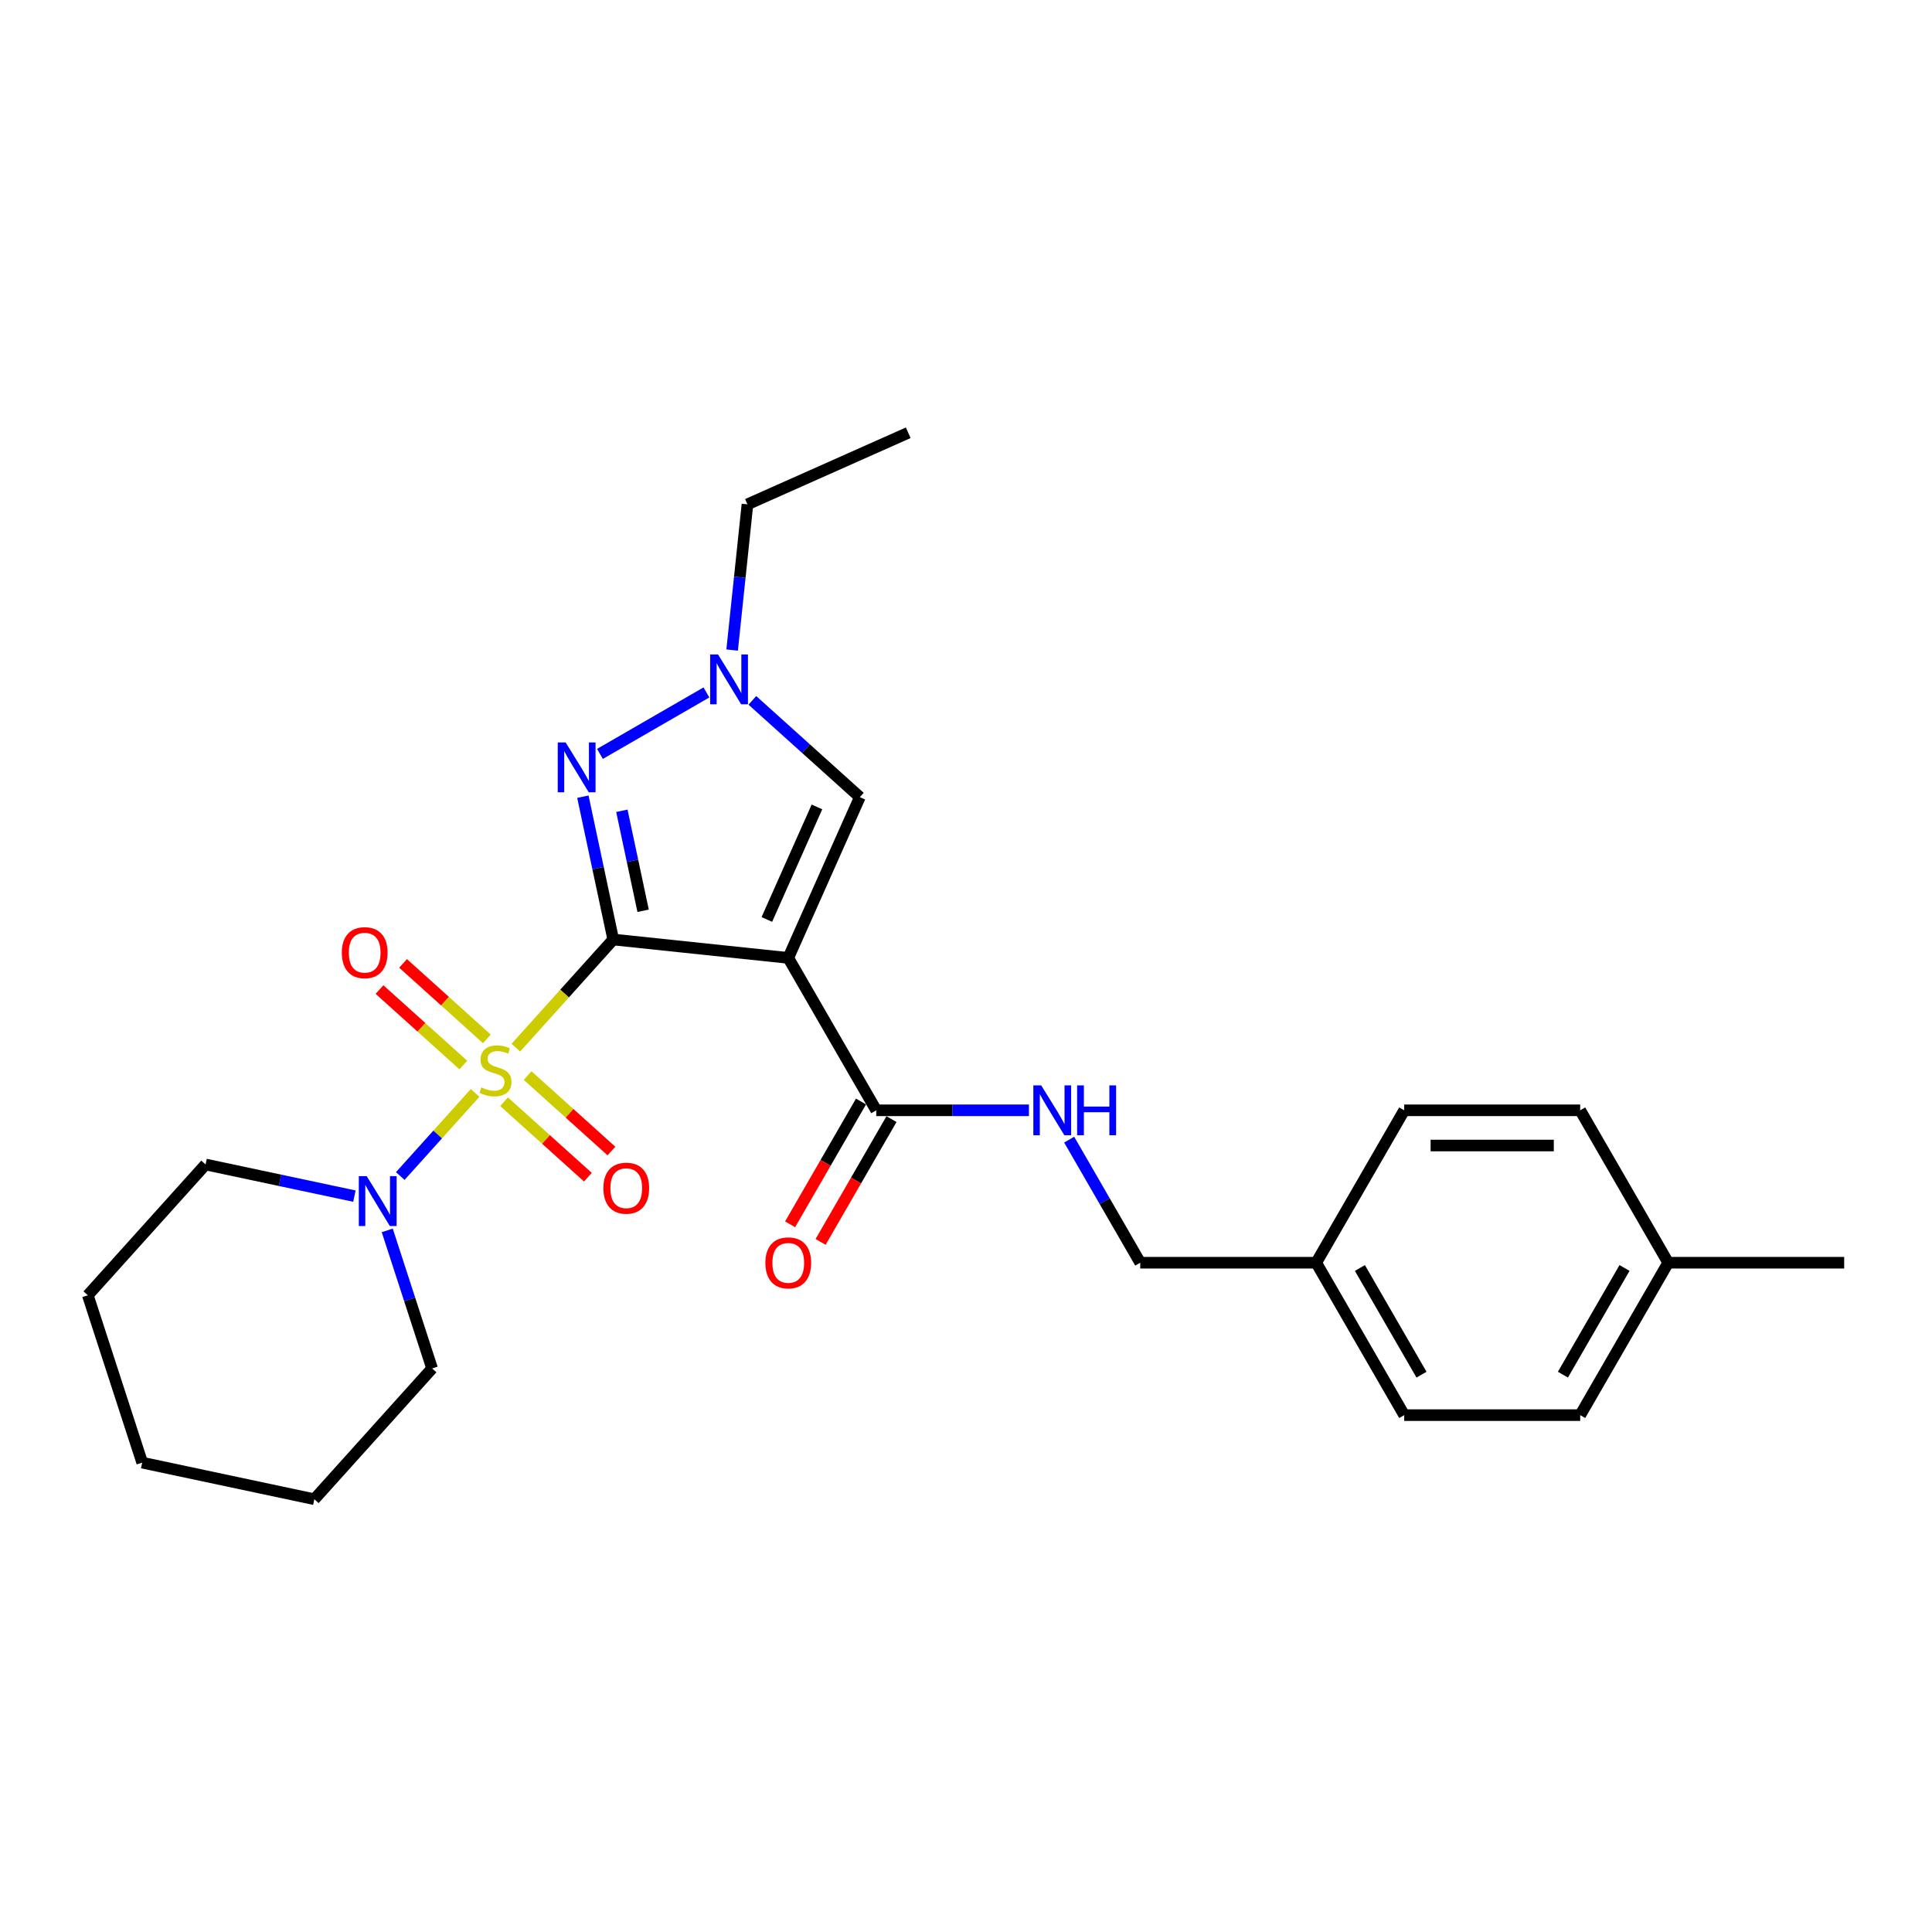 <?xml version='1.0' encoding='iso-8859-1'?>
<svg version='1.1' baseProfile='full'
              xmlns='http://www.w3.org/2000/svg'
                      xmlns:rdkit='http://www.rdkit.org/xml'
                      xmlns:xlink='http://www.w3.org/1999/xlink'
                  xml:space='preserve'
width='1000px' height='1000px' viewBox='0 0 1000 1000'>
<!-- END OF HEADER -->
<rect style='opacity:1.0;fill:#FFFFFF;stroke:none' width='1000' height='1000' x='0' y='0'> </rect>
<path class='bond-0' d='M 317.409,486.287 L 292.208,514.276' style='fill:none;fill-rule:evenodd;stroke:#000000;stroke-width:6px;stroke-linecap:butt;stroke-linejoin:miter;stroke-opacity:1' />
<path class='bond-0' d='M 292.208,514.276 L 267.006,542.265' style='fill:none;fill-rule:evenodd;stroke:#CCCC00;stroke-width:6px;stroke-linecap:butt;stroke-linejoin:miter;stroke-opacity:1' />
<path class='bond-1' d='M 317.409,486.287 L 408.001,495.809' style='fill:none;fill-rule:evenodd;stroke:#000000;stroke-width:6px;stroke-linecap:butt;stroke-linejoin:miter;stroke-opacity:1' />
<path class='bond-2' d='M 317.409,486.287 L 309.553,449.325' style='fill:none;fill-rule:evenodd;stroke:#000000;stroke-width:6px;stroke-linecap:butt;stroke-linejoin:miter;stroke-opacity:1' />
<path class='bond-2' d='M 309.553,449.325 L 301.696,412.363' style='fill:none;fill-rule:evenodd;stroke:#0000FF;stroke-width:6px;stroke-linecap:butt;stroke-linejoin:miter;stroke-opacity:1' />
<path class='bond-2' d='M 332.873,471.411 L 327.373,445.537' style='fill:none;fill-rule:evenodd;stroke:#000000;stroke-width:6px;stroke-linecap:butt;stroke-linejoin:miter;stroke-opacity:1' />
<path class='bond-2' d='M 327.373,445.537 L 321.873,419.663' style='fill:none;fill-rule:evenodd;stroke:#0000FF;stroke-width:6px;stroke-linecap:butt;stroke-linejoin:miter;stroke-opacity:1' />
<path class='bond-3' d='M 245.91,565.696 L 226.541,587.207' style='fill:none;fill-rule:evenodd;stroke:#CCCC00;stroke-width:6px;stroke-linecap:butt;stroke-linejoin:miter;stroke-opacity:1' />
<path class='bond-3' d='M 226.541,587.207 L 207.173,608.717' style='fill:none;fill-rule:evenodd;stroke:#0000FF;stroke-width:6px;stroke-linecap:butt;stroke-linejoin:miter;stroke-opacity:1' />
<path class='bond-7' d='M 252.005,537.713 L 230.314,518.183' style='fill:none;fill-rule:evenodd;stroke:#CCCC00;stroke-width:6px;stroke-linecap:butt;stroke-linejoin:miter;stroke-opacity:1' />
<path class='bond-7' d='M 230.314,518.183 L 208.624,498.653' style='fill:none;fill-rule:evenodd;stroke:#FF0000;stroke-width:6px;stroke-linecap:butt;stroke-linejoin:miter;stroke-opacity:1' />
<path class='bond-7' d='M 239.814,551.252 L 218.124,531.722' style='fill:none;fill-rule:evenodd;stroke:#CCCC00;stroke-width:6px;stroke-linecap:butt;stroke-linejoin:miter;stroke-opacity:1' />
<path class='bond-7' d='M 218.124,531.722 L 196.433,512.192' style='fill:none;fill-rule:evenodd;stroke:#FF0000;stroke-width:6px;stroke-linecap:butt;stroke-linejoin:miter;stroke-opacity:1' />
<path class='bond-8' d='M 260.911,570.248 L 282.602,589.778' style='fill:none;fill-rule:evenodd;stroke:#CCCC00;stroke-width:6px;stroke-linecap:butt;stroke-linejoin:miter;stroke-opacity:1' />
<path class='bond-8' d='M 282.602,589.778 L 304.292,609.308' style='fill:none;fill-rule:evenodd;stroke:#FF0000;stroke-width:6px;stroke-linecap:butt;stroke-linejoin:miter;stroke-opacity:1' />
<path class='bond-8' d='M 273.101,556.709 L 294.792,576.239' style='fill:none;fill-rule:evenodd;stroke:#CCCC00;stroke-width:6px;stroke-linecap:butt;stroke-linejoin:miter;stroke-opacity:1' />
<path class='bond-8' d='M 294.792,576.239 L 316.482,595.769' style='fill:none;fill-rule:evenodd;stroke:#FF0000;stroke-width:6px;stroke-linecap:butt;stroke-linejoin:miter;stroke-opacity:1' />
<path class='bond-5' d='M 408.001,495.809 L 445.051,412.593' style='fill:none;fill-rule:evenodd;stroke:#000000;stroke-width:6px;stroke-linecap:butt;stroke-linejoin:miter;stroke-opacity:1' />
<path class='bond-5' d='M 396.916,475.916 L 422.851,417.665' style='fill:none;fill-rule:evenodd;stroke:#000000;stroke-width:6px;stroke-linecap:butt;stroke-linejoin:miter;stroke-opacity:1' />
<path class='bond-6' d='M 408.001,495.809 L 453.547,574.695' style='fill:none;fill-rule:evenodd;stroke:#000000;stroke-width:6px;stroke-linecap:butt;stroke-linejoin:miter;stroke-opacity:1' />
<path class='bond-4' d='M 310.531,390.224 L 365.645,358.404' style='fill:none;fill-rule:evenodd;stroke:#0000FF;stroke-width:6px;stroke-linecap:butt;stroke-linejoin:miter;stroke-opacity:1' />
<path class='bond-15' d='M 183.446,619.111 L 144.926,610.923' style='fill:none;fill-rule:evenodd;stroke:#0000FF;stroke-width:6px;stroke-linecap:butt;stroke-linejoin:miter;stroke-opacity:1' />
<path class='bond-15' d='M 144.926,610.923 L 106.406,602.735' style='fill:none;fill-rule:evenodd;stroke:#000000;stroke-width:6px;stroke-linecap:butt;stroke-linejoin:miter;stroke-opacity:1' />
<path class='bond-16' d='M 200.437,636.85 L 212.046,672.578' style='fill:none;fill-rule:evenodd;stroke:#0000FF;stroke-width:6px;stroke-linecap:butt;stroke-linejoin:miter;stroke-opacity:1' />
<path class='bond-16' d='M 212.046,672.578 L 223.655,708.307' style='fill:none;fill-rule:evenodd;stroke:#000000;stroke-width:6px;stroke-linecap:butt;stroke-linejoin:miter;stroke-opacity:1' />
<path class='bond-14' d='M 378.953,336.466 L 382.916,298.758' style='fill:none;fill-rule:evenodd;stroke:#0000FF;stroke-width:6px;stroke-linecap:butt;stroke-linejoin:miter;stroke-opacity:1' />
<path class='bond-14' d='M 382.916,298.758 L 386.879,261.05' style='fill:none;fill-rule:evenodd;stroke:#000000;stroke-width:6px;stroke-linecap:butt;stroke-linejoin:miter;stroke-opacity:1' />
<path class='bond-26' d='M 389.418,362.501 L 417.235,387.547' style='fill:none;fill-rule:evenodd;stroke:#0000FF;stroke-width:6px;stroke-linecap:butt;stroke-linejoin:miter;stroke-opacity:1' />
<path class='bond-26' d='M 417.235,387.547 L 445.051,412.593' style='fill:none;fill-rule:evenodd;stroke:#000000;stroke-width:6px;stroke-linecap:butt;stroke-linejoin:miter;stroke-opacity:1' />
<path class='bond-9' d='M 453.547,574.695 L 493.062,574.695' style='fill:none;fill-rule:evenodd;stroke:#000000;stroke-width:6px;stroke-linecap:butt;stroke-linejoin:miter;stroke-opacity:1' />
<path class='bond-9' d='M 493.062,574.695 L 532.577,574.695' style='fill:none;fill-rule:evenodd;stroke:#0000FF;stroke-width:6px;stroke-linecap:butt;stroke-linejoin:miter;stroke-opacity:1' />
<path class='bond-10' d='M 445.658,570.141 L 427.308,601.924' style='fill:none;fill-rule:evenodd;stroke:#000000;stroke-width:6px;stroke-linecap:butt;stroke-linejoin:miter;stroke-opacity:1' />
<path class='bond-10' d='M 427.308,601.924 L 408.958,633.706' style='fill:none;fill-rule:evenodd;stroke:#FF0000;stroke-width:6px;stroke-linecap:butt;stroke-linejoin:miter;stroke-opacity:1' />
<path class='bond-10' d='M 461.435,579.25 L 443.085,611.033' style='fill:none;fill-rule:evenodd;stroke:#000000;stroke-width:6px;stroke-linecap:butt;stroke-linejoin:miter;stroke-opacity:1' />
<path class='bond-10' d='M 443.085,611.033 L 424.736,642.815' style='fill:none;fill-rule:evenodd;stroke:#FF0000;stroke-width:6px;stroke-linecap:butt;stroke-linejoin:miter;stroke-opacity:1' />
<path class='bond-11' d='M 553.399,589.871 L 571.791,621.727' style='fill:none;fill-rule:evenodd;stroke:#0000FF;stroke-width:6px;stroke-linecap:butt;stroke-linejoin:miter;stroke-opacity:1' />
<path class='bond-11' d='M 571.791,621.727 L 590.183,653.582' style='fill:none;fill-rule:evenodd;stroke:#000000;stroke-width:6px;stroke-linecap:butt;stroke-linejoin:miter;stroke-opacity:1' />
<path class='bond-12' d='M 590.183,653.582 L 681.273,653.582' style='fill:none;fill-rule:evenodd;stroke:#000000;stroke-width:6px;stroke-linecap:butt;stroke-linejoin:miter;stroke-opacity:1' />
<path class='bond-17' d='M 681.273,653.582 L 726.819,574.695' style='fill:none;fill-rule:evenodd;stroke:#000000;stroke-width:6px;stroke-linecap:butt;stroke-linejoin:miter;stroke-opacity:1' />
<path class='bond-18' d='M 681.273,653.582 L 726.819,732.469' style='fill:none;fill-rule:evenodd;stroke:#000000;stroke-width:6px;stroke-linecap:butt;stroke-linejoin:miter;stroke-opacity:1' />
<path class='bond-18' d='M 703.882,656.306 L 735.764,711.527' style='fill:none;fill-rule:evenodd;stroke:#000000;stroke-width:6px;stroke-linecap:butt;stroke-linejoin:miter;stroke-opacity:1' />
<path class='bond-13' d='M 863.455,653.582 L 817.909,732.469' style='fill:none;fill-rule:evenodd;stroke:#000000;stroke-width:6px;stroke-linecap:butt;stroke-linejoin:miter;stroke-opacity:1' />
<path class='bond-13' d='M 840.846,656.306 L 808.964,711.527' style='fill:none;fill-rule:evenodd;stroke:#000000;stroke-width:6px;stroke-linecap:butt;stroke-linejoin:miter;stroke-opacity:1' />
<path class='bond-21' d='M 863.455,653.582 L 954.545,653.582' style='fill:none;fill-rule:evenodd;stroke:#000000;stroke-width:6px;stroke-linecap:butt;stroke-linejoin:miter;stroke-opacity:1' />
<path class='bond-28' d='M 863.455,653.582 L 817.909,574.695' style='fill:none;fill-rule:evenodd;stroke:#000000;stroke-width:6px;stroke-linecap:butt;stroke-linejoin:miter;stroke-opacity:1' />
<path class='bond-22' d='M 386.879,261.05 L 470.095,224' style='fill:none;fill-rule:evenodd;stroke:#000000;stroke-width:6px;stroke-linecap:butt;stroke-linejoin:miter;stroke-opacity:1' />
<path class='bond-23' d='M 106.406,602.735 L 45.455,670.429' style='fill:none;fill-rule:evenodd;stroke:#000000;stroke-width:6px;stroke-linecap:butt;stroke-linejoin:miter;stroke-opacity:1' />
<path class='bond-24' d='M 223.655,708.307 L 162.703,776' style='fill:none;fill-rule:evenodd;stroke:#000000;stroke-width:6px;stroke-linecap:butt;stroke-linejoin:miter;stroke-opacity:1' />
<path class='bond-19' d='M 726.819,574.695 L 817.909,574.695' style='fill:none;fill-rule:evenodd;stroke:#000000;stroke-width:6px;stroke-linecap:butt;stroke-linejoin:miter;stroke-opacity:1' />
<path class='bond-19' d='M 740.482,592.914 L 804.246,592.914' style='fill:none;fill-rule:evenodd;stroke:#000000;stroke-width:6px;stroke-linecap:butt;stroke-linejoin:miter;stroke-opacity:1' />
<path class='bond-20' d='M 726.819,732.469 L 817.909,732.469' style='fill:none;fill-rule:evenodd;stroke:#000000;stroke-width:6px;stroke-linecap:butt;stroke-linejoin:miter;stroke-opacity:1' />
<path class='bond-27' d='M 45.455,670.429 L 73.603,757.061' style='fill:none;fill-rule:evenodd;stroke:#000000;stroke-width:6px;stroke-linecap:butt;stroke-linejoin:miter;stroke-opacity:1' />
<path class='bond-25' d='M 162.703,776 L 73.603,757.061' style='fill:none;fill-rule:evenodd;stroke:#000000;stroke-width:6px;stroke-linecap:butt;stroke-linejoin:miter;stroke-opacity:1' />
<path  class='atom-1' d='M 249.171 562.835
Q 249.462 562.944, 250.665 563.454
Q 251.867 563.964, 253.179 564.292
Q 254.527 564.584, 255.838 564.584
Q 258.28 564.584, 259.701 563.418
Q 261.122 562.215, 261.122 560.138
Q 261.122 558.717, 260.393 557.843
Q 259.701 556.968, 258.608 556.495
Q 257.515 556.021, 255.693 555.474
Q 253.397 554.782, 252.013 554.126
Q 250.665 553.47, 249.681 552.086
Q 248.733 550.701, 248.733 548.369
Q 248.733 545.127, 250.92 543.123
Q 253.142 541.119, 257.515 541.119
Q 260.502 541.119, 263.891 542.54
L 263.053 545.345
Q 259.956 544.07, 257.624 544.07
Q 255.11 544.07, 253.725 545.127
Q 252.341 546.147, 252.377 547.932
Q 252.377 549.317, 253.069 550.155
Q 253.798 550.993, 254.818 551.466
Q 255.875 551.94, 257.624 552.487
Q 259.956 553.215, 261.34 553.944
Q 262.725 554.673, 263.709 556.167
Q 264.729 557.624, 264.729 560.138
Q 264.729 563.709, 262.324 565.64
Q 259.956 567.535, 255.984 567.535
Q 253.689 567.535, 251.94 567.025
Q 250.227 566.551, 248.187 565.713
L 249.171 562.835
' fill='#CCCC00'/>
<path  class='atom-3' d='M 292.768 384.288
L 301.222 397.952
Q 302.06 399.3, 303.408 401.741
Q 304.756 404.183, 304.829 404.328
L 304.829 384.288
L 308.254 384.288
L 308.254 410.085
L 304.719 410.085
L 295.647 395.146
Q 294.59 393.397, 293.461 391.393
Q 292.368 389.389, 292.04 388.77
L 292.04 410.085
L 288.687 410.085
L 288.687 384.288
L 292.768 384.288
' fill='#0000FF'/>
<path  class='atom-4' d='M 189.804 608.776
L 198.257 622.439
Q 199.095 623.787, 200.443 626.229
Q 201.792 628.67, 201.864 628.816
L 201.864 608.776
L 205.289 608.776
L 205.289 634.573
L 201.755 634.573
L 192.682 619.634
Q 191.626 617.885, 190.496 615.881
Q 189.403 613.877, 189.075 613.257
L 189.075 634.573
L 185.723 634.573
L 185.723 608.776
L 189.804 608.776
' fill='#0000FF'/>
<path  class='atom-5' d='M 371.655 338.743
L 380.108 352.407
Q 380.946 353.755, 382.295 356.196
Q 383.643 358.637, 383.716 358.783
L 383.716 338.743
L 387.141 338.743
L 387.141 364.54
L 383.606 364.54
L 374.534 349.601
Q 373.477 347.852, 372.348 345.848
Q 371.254 343.844, 370.927 343.225
L 370.927 364.54
L 367.574 364.54
L 367.574 338.743
L 371.655 338.743
' fill='#0000FF'/>
<path  class='atom-8' d='M 176.922 493.102
Q 176.922 486.908, 179.983 483.446
Q 183.044 479.985, 188.764 479.985
Q 194.485 479.985, 197.545 483.446
Q 200.606 486.908, 200.606 493.102
Q 200.606 499.369, 197.509 502.94
Q 194.412 506.474, 188.764 506.474
Q 183.08 506.474, 179.983 502.94
Q 176.922 499.405, 176.922 493.102
M 188.764 503.559
Q 192.699 503.559, 194.813 500.936
Q 196.962 498.276, 196.962 493.102
Q 196.962 488.037, 194.813 485.487
Q 192.699 482.9, 188.764 482.9
Q 184.829 482.9, 182.679 485.45
Q 180.566 488.001, 180.566 493.102
Q 180.566 498.312, 182.679 500.936
Q 184.829 503.559, 188.764 503.559
' fill='#FF0000'/>
<path  class='atom-9' d='M 312.31 615.005
Q 312.31 608.811, 315.37 605.349
Q 318.431 601.888, 324.151 601.888
Q 329.872 601.888, 332.933 605.349
Q 335.993 608.811, 335.993 615.005
Q 335.993 621.272, 332.896 624.843
Q 329.799 628.377, 324.151 628.377
Q 318.467 628.377, 315.37 624.843
Q 312.31 621.309, 312.31 615.005
M 324.151 625.462
Q 328.087 625.462, 330.2 622.839
Q 332.35 620.179, 332.35 615.005
Q 332.35 609.94, 330.2 607.39
Q 328.087 604.803, 324.151 604.803
Q 320.216 604.803, 318.067 607.353
Q 315.953 609.904, 315.953 615.005
Q 315.953 620.215, 318.067 622.839
Q 320.216 625.462, 324.151 625.462
' fill='#FF0000'/>
<path  class='atom-10' d='M 538.935 561.797
L 547.388 575.461
Q 548.226 576.809, 549.574 579.25
Q 550.923 581.691, 550.995 581.837
L 550.995 561.797
L 554.42 561.797
L 554.42 587.594
L 550.886 587.594
L 541.813 572.655
Q 540.757 570.906, 539.627 568.902
Q 538.534 566.898, 538.206 566.279
L 538.206 587.594
L 534.854 587.594
L 534.854 561.797
L 538.935 561.797
' fill='#0000FF'/>
<path  class='atom-10' d='M 557.517 561.797
L 561.015 561.797
L 561.015 572.764
L 574.205 572.764
L 574.205 561.797
L 577.703 561.797
L 577.703 587.594
L 574.205 587.594
L 574.205 575.679
L 561.015 575.679
L 561.015 587.594
L 557.517 587.594
L 557.517 561.797
' fill='#0000FF'/>
<path  class='atom-11' d='M 396.159 653.655
Q 396.159 647.461, 399.22 644
Q 402.281 640.538, 408.001 640.538
Q 413.722 640.538, 416.782 644
Q 419.843 647.461, 419.843 653.655
Q 419.843 659.922, 416.746 663.493
Q 413.649 667.027, 408.001 667.027
Q 402.317 667.027, 399.22 663.493
Q 396.159 659.959, 396.159 653.655
M 408.001 664.112
Q 411.936 664.112, 414.05 661.489
Q 416.199 658.829, 416.199 653.655
Q 416.199 648.591, 414.05 646.04
Q 411.936 643.453, 408.001 643.453
Q 404.066 643.453, 401.916 646.004
Q 399.803 648.554, 399.803 653.655
Q 399.803 658.866, 401.916 661.489
Q 404.066 664.112, 408.001 664.112
' fill='#FF0000'/>
</svg>
